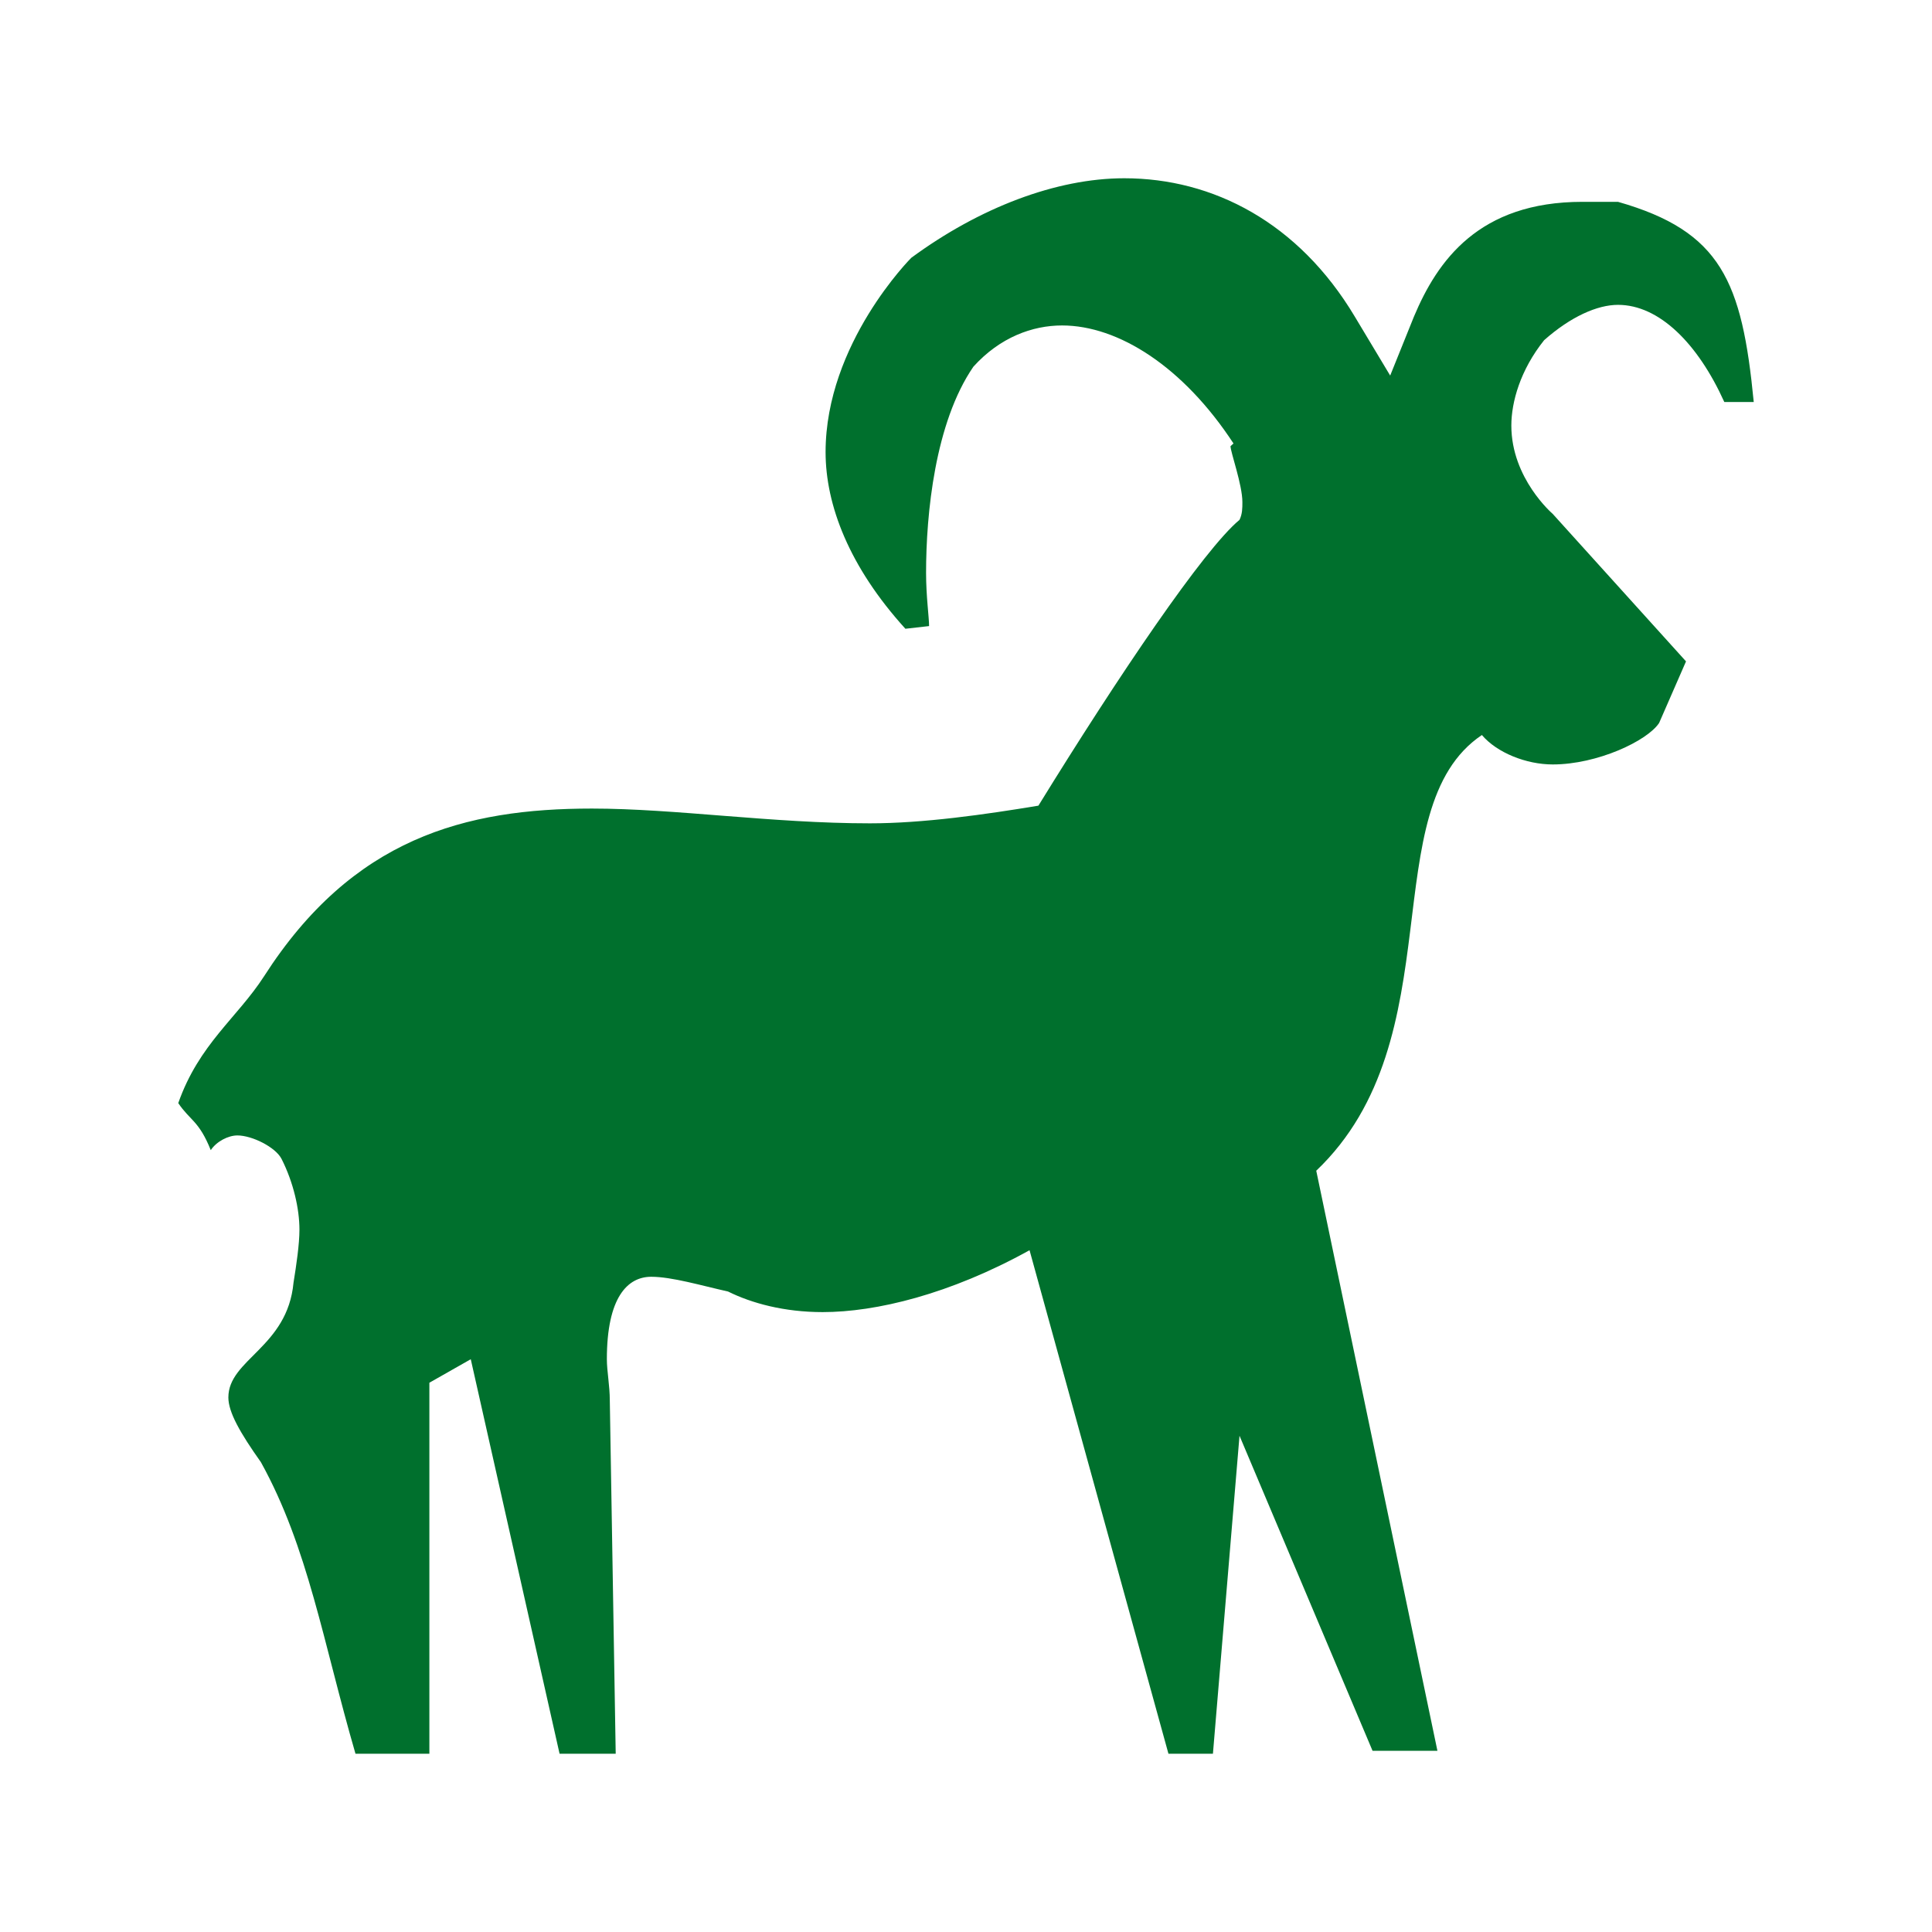 <svg stroke-width="0.501" stroke-linejoin="bevel" fill-rule="evenodd" xmlns:xlink="http://www.w3.org/1999/xlink" xmlns="http://www.w3.org/2000/svg" version="1.1" overflow="visible" width="90pt" height="90pt" viewBox="0 0 90 90">
                                    <defs>
                                       </defs>
                                    <g id="Document" fill="none" stroke="black" font-family="Times New Roman" font-size="16" transform="scale(1 -1)">
                                     <g id="Spread" transform="translate(0 -90)">
                                      <g id="Page background">
                                       <path d="M 0,89.999 L 0,0 L 89.999,0 L 89.999,89.999 L 0,89.999 Z" stroke-linejoin="bevel" stroke="none" stroke-width="0" marker-start="none" marker-end="none" stroke-miterlimit="79.84"></path>
                                      </g>
                                      <g id="MouseOff">
                                       <path d="M -0.001,89.998 L -0.001,-0.001 L 89.998,-0.001 L 89.998,89.998 L -0.001,89.998 Z" stroke-width="0.75" stroke-linecap="round" stroke="none" stroke-linejoin="miter" marker-start="none" marker-end="none" stroke-miterlimit="79.84"></path>
                                       <path d="M 12.296,44.514 C 16.428,50.958 21.661,52.334 27.576,52.334 C 31.436,52.334 35.981,51.646 40.525,51.646 C 43.004,51.646 45.894,52.057 48.373,52.469 C 52.097,58.513 56.085,64.413 57.741,65.783 C 57.875,66.061 57.875,66.332 57.875,66.609 C 57.875,67.42 57.322,68.939 57.322,69.216 L 57.461,69.341 C 55.121,72.918 52.097,74.839 49.475,74.839 C 48.096,74.839 46.583,74.289 45.344,72.918 C 43.553,70.31 43.14,66.061 43.14,63.316 C 43.14,62.217 43.28,61.248 43.28,60.835 L 42.177,60.71 C 39.56,63.591 38.459,66.471 38.459,68.939 C 38.459,74.004 42.452,77.991 42.452,77.991 C 45.62,80.322 49.2,81.696 52.372,81.696 C 56.503,81.696 60.49,79.639 63.113,75.249 L 64.76,72.505 L 65.866,75.249 C 66.961,77.857 68.891,80.598 73.715,80.598 L 75.372,80.598 C 80.179,79.226 81.15,76.897 81.696,71.273 L 80.325,71.273 C 79.09,74.004 77.289,75.799 75.372,75.799 C 74.409,75.799 73.169,75.249 71.932,74.153 C 70.823,72.768 70.404,71.273 70.404,70.175 C 70.404,67.705 72.332,66.061 72.332,66.061 L 78.541,59.19 L 77.289,56.323 C 76.739,55.486 74.409,54.389 72.332,54.389 C 71.093,54.389 69.727,54.939 69.032,55.76 C 63.939,52.334 67.793,41.633 61.316,35.463 L 66.961,8.44 L 63.939,8.44 L 57.741,23.117 L 56.503,8.304 L 54.431,8.304 L 47.96,31.76 C 44.243,29.701 40.799,28.877 38.322,28.877 C 36.531,28.877 35.017,29.289 33.915,29.836 C 32.677,30.112 31.299,30.523 30.336,30.523 C 29.234,30.523 28.27,29.565 28.27,26.682 C 28.27,26.134 28.407,25.449 28.407,24.761 L 28.682,8.304 L 26.067,8.304 L 21.93,26.682 L 20.002,25.587 L 20.002,8.304 L 16.56,8.304 C 15.046,13.517 14.357,17.904 12.155,21.884 C 11.183,23.255 10.638,24.214 10.638,24.902 C 10.638,26.682 13.392,27.233 13.673,30.248 C 13.806,31.072 13.949,32.033 13.949,32.72 C 13.949,33.679 13.673,34.911 13.118,36.009 C 12.842,36.558 11.746,37.107 11.058,37.107 C 10.638,37.107 10.093,36.834 9.818,36.422 C 9.268,37.795 8.856,37.795 8.304,38.613 C 9.268,41.36 11.058,42.595 12.296,44.514 Z" stroke="none" fill="#00702d" stroke-width="0.163" fill-rule="nonzero" stroke-linejoin="miter" marker-start="none" marker-end="none"></path>
                                      </g>
                                     </g>
                                    </g>
                                   </svg>